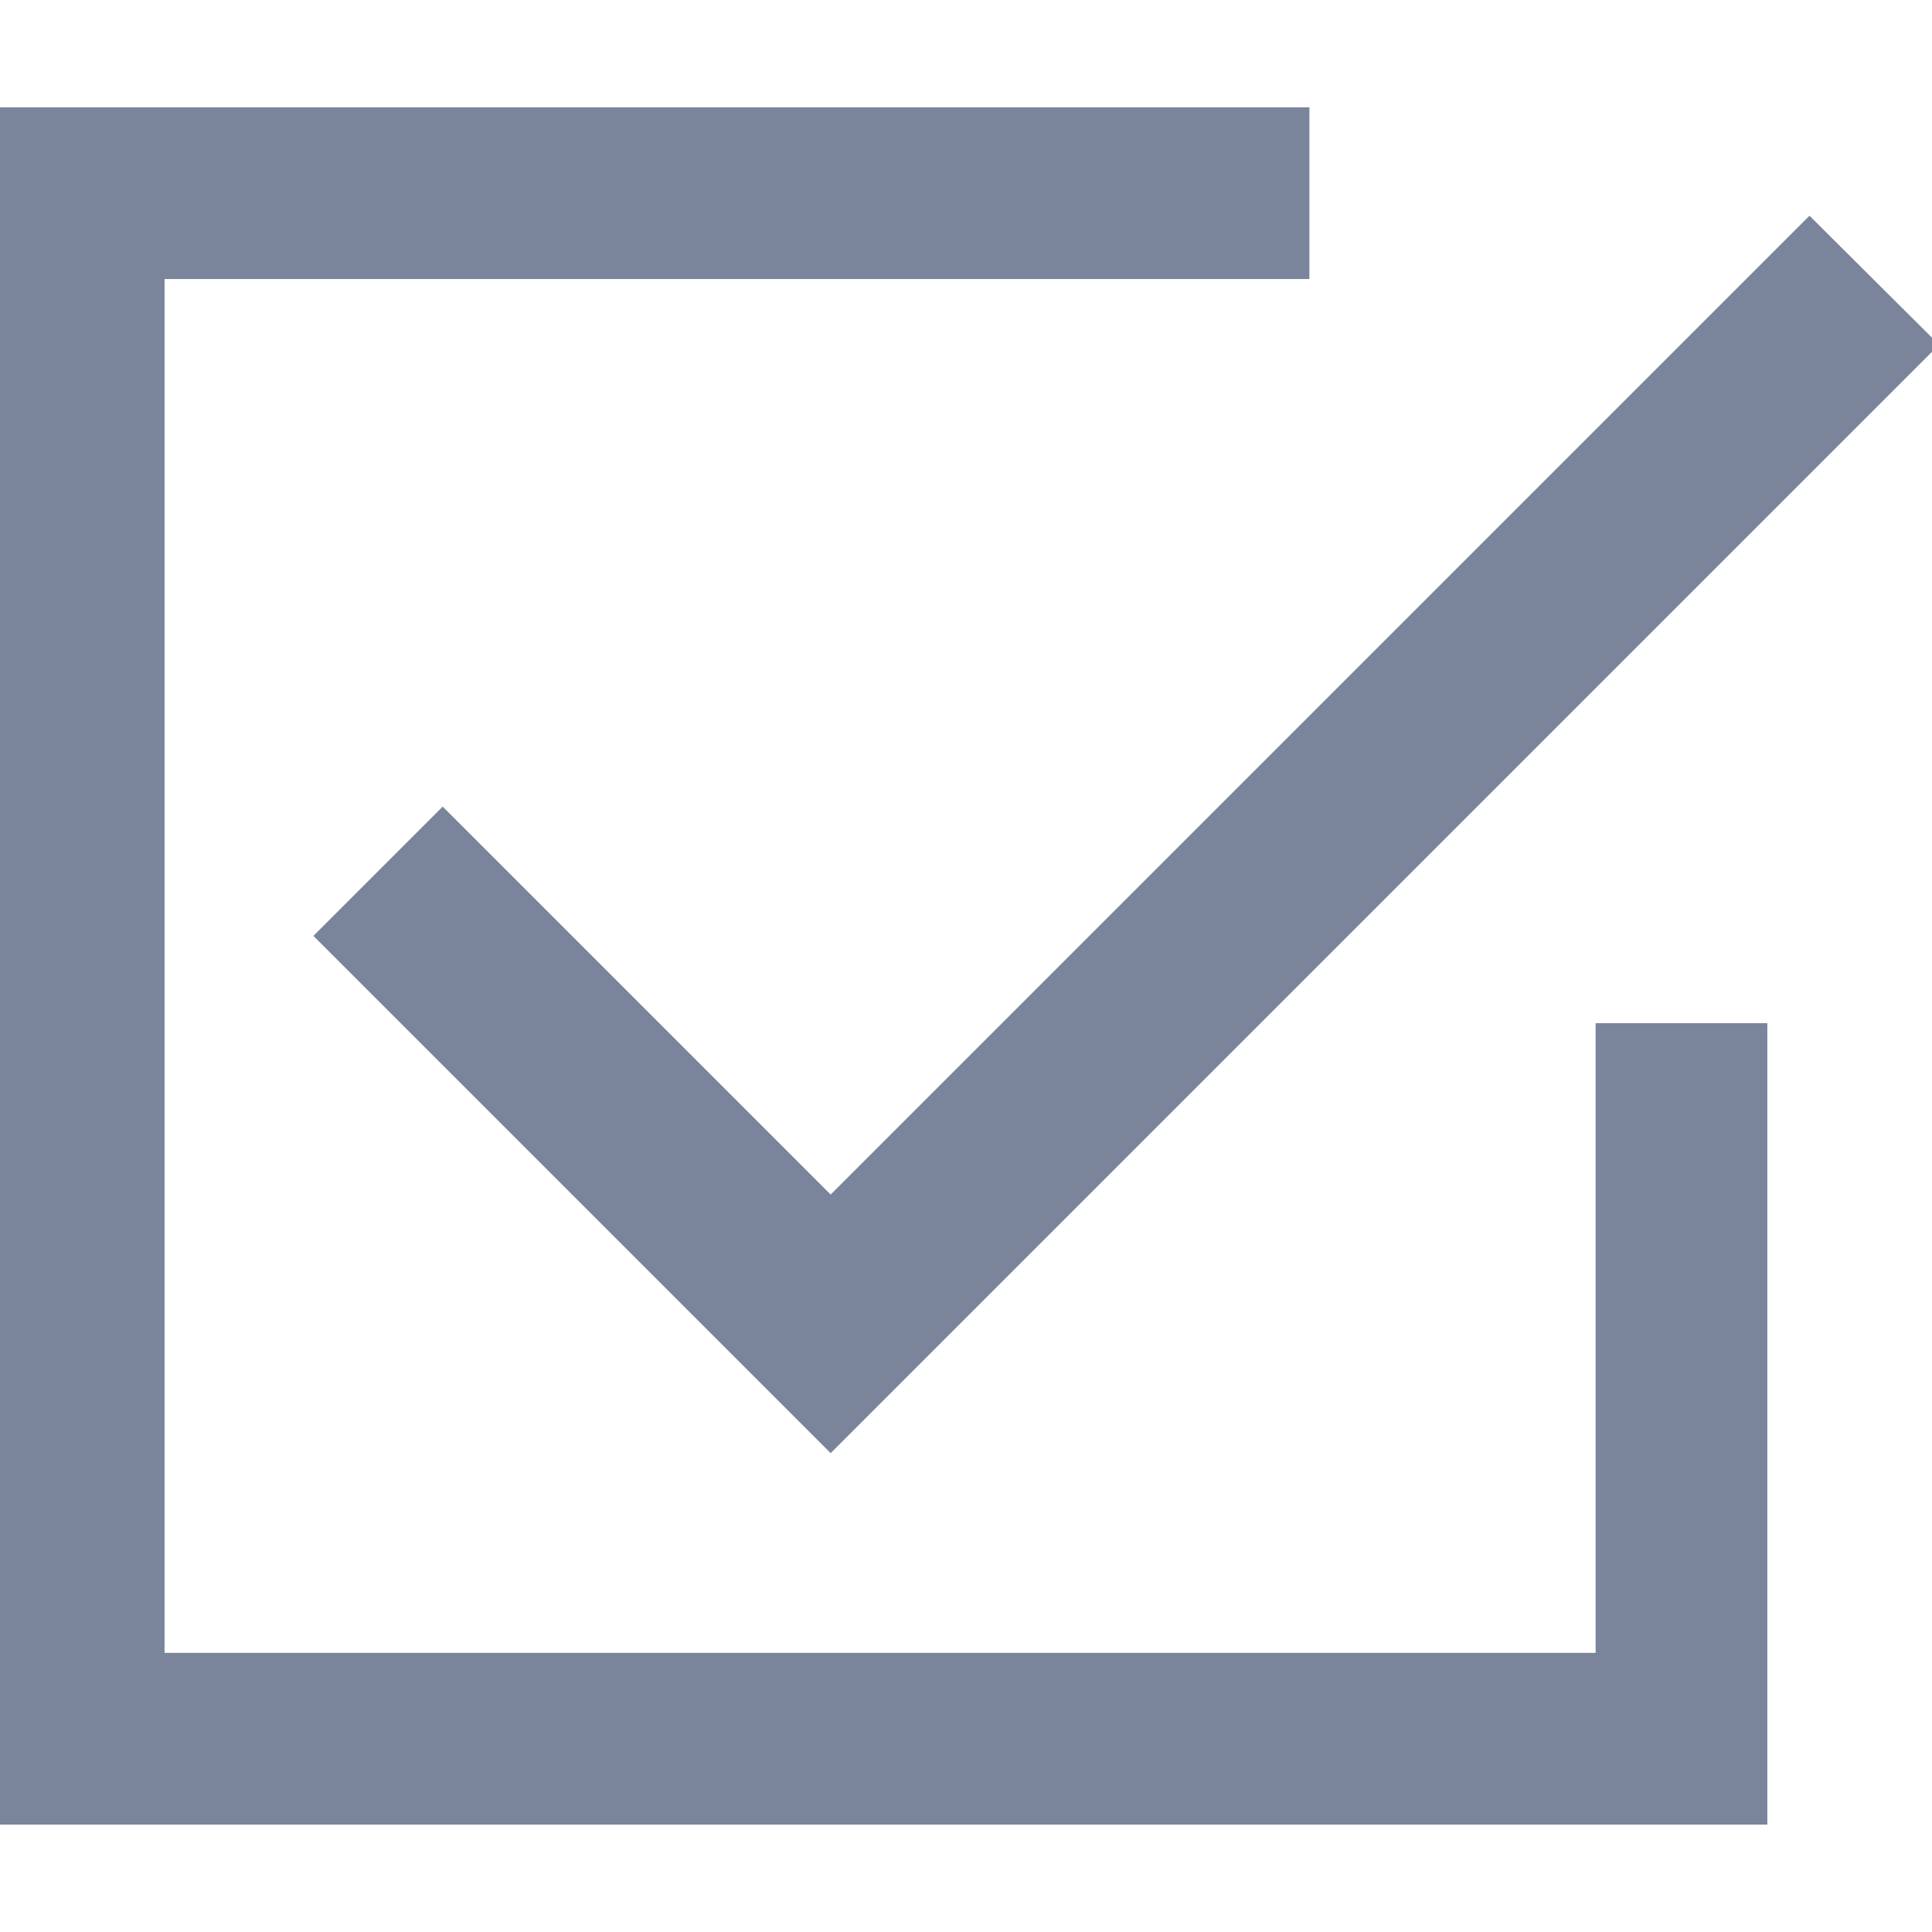 <?xml version="1.0" encoding="UTF-8"?> <svg xmlns="http://www.w3.org/2000/svg" xmlns:xlink="http://www.w3.org/1999/xlink" width="27px" height="27px" viewBox="0,0,255.998,255.998"> <g fill="#7a849a" fill-rule="nonzero" stroke="none" stroke-width="1" stroke-linecap="butt" stroke-linejoin="miter" stroke-miterlimit="10" stroke-dasharray="" stroke-dashoffset="0" font-family="none" font-weight="none" font-size="none" text-anchor="none" style="mix-blend-mode: normal"> <g transform="translate(-0.949,14.221) scale(9.481,9.481)"> <path d="M24,24h-24v-24h18.4v2.4h-16v19.2h20v-8.8h2.4v11.2zM4.48,11.58l1.807,-1.807l5.422,5.422l13.68,-13.68l1.811,1.803l-15.491,15.491z"></path> </g> </g> </svg> 